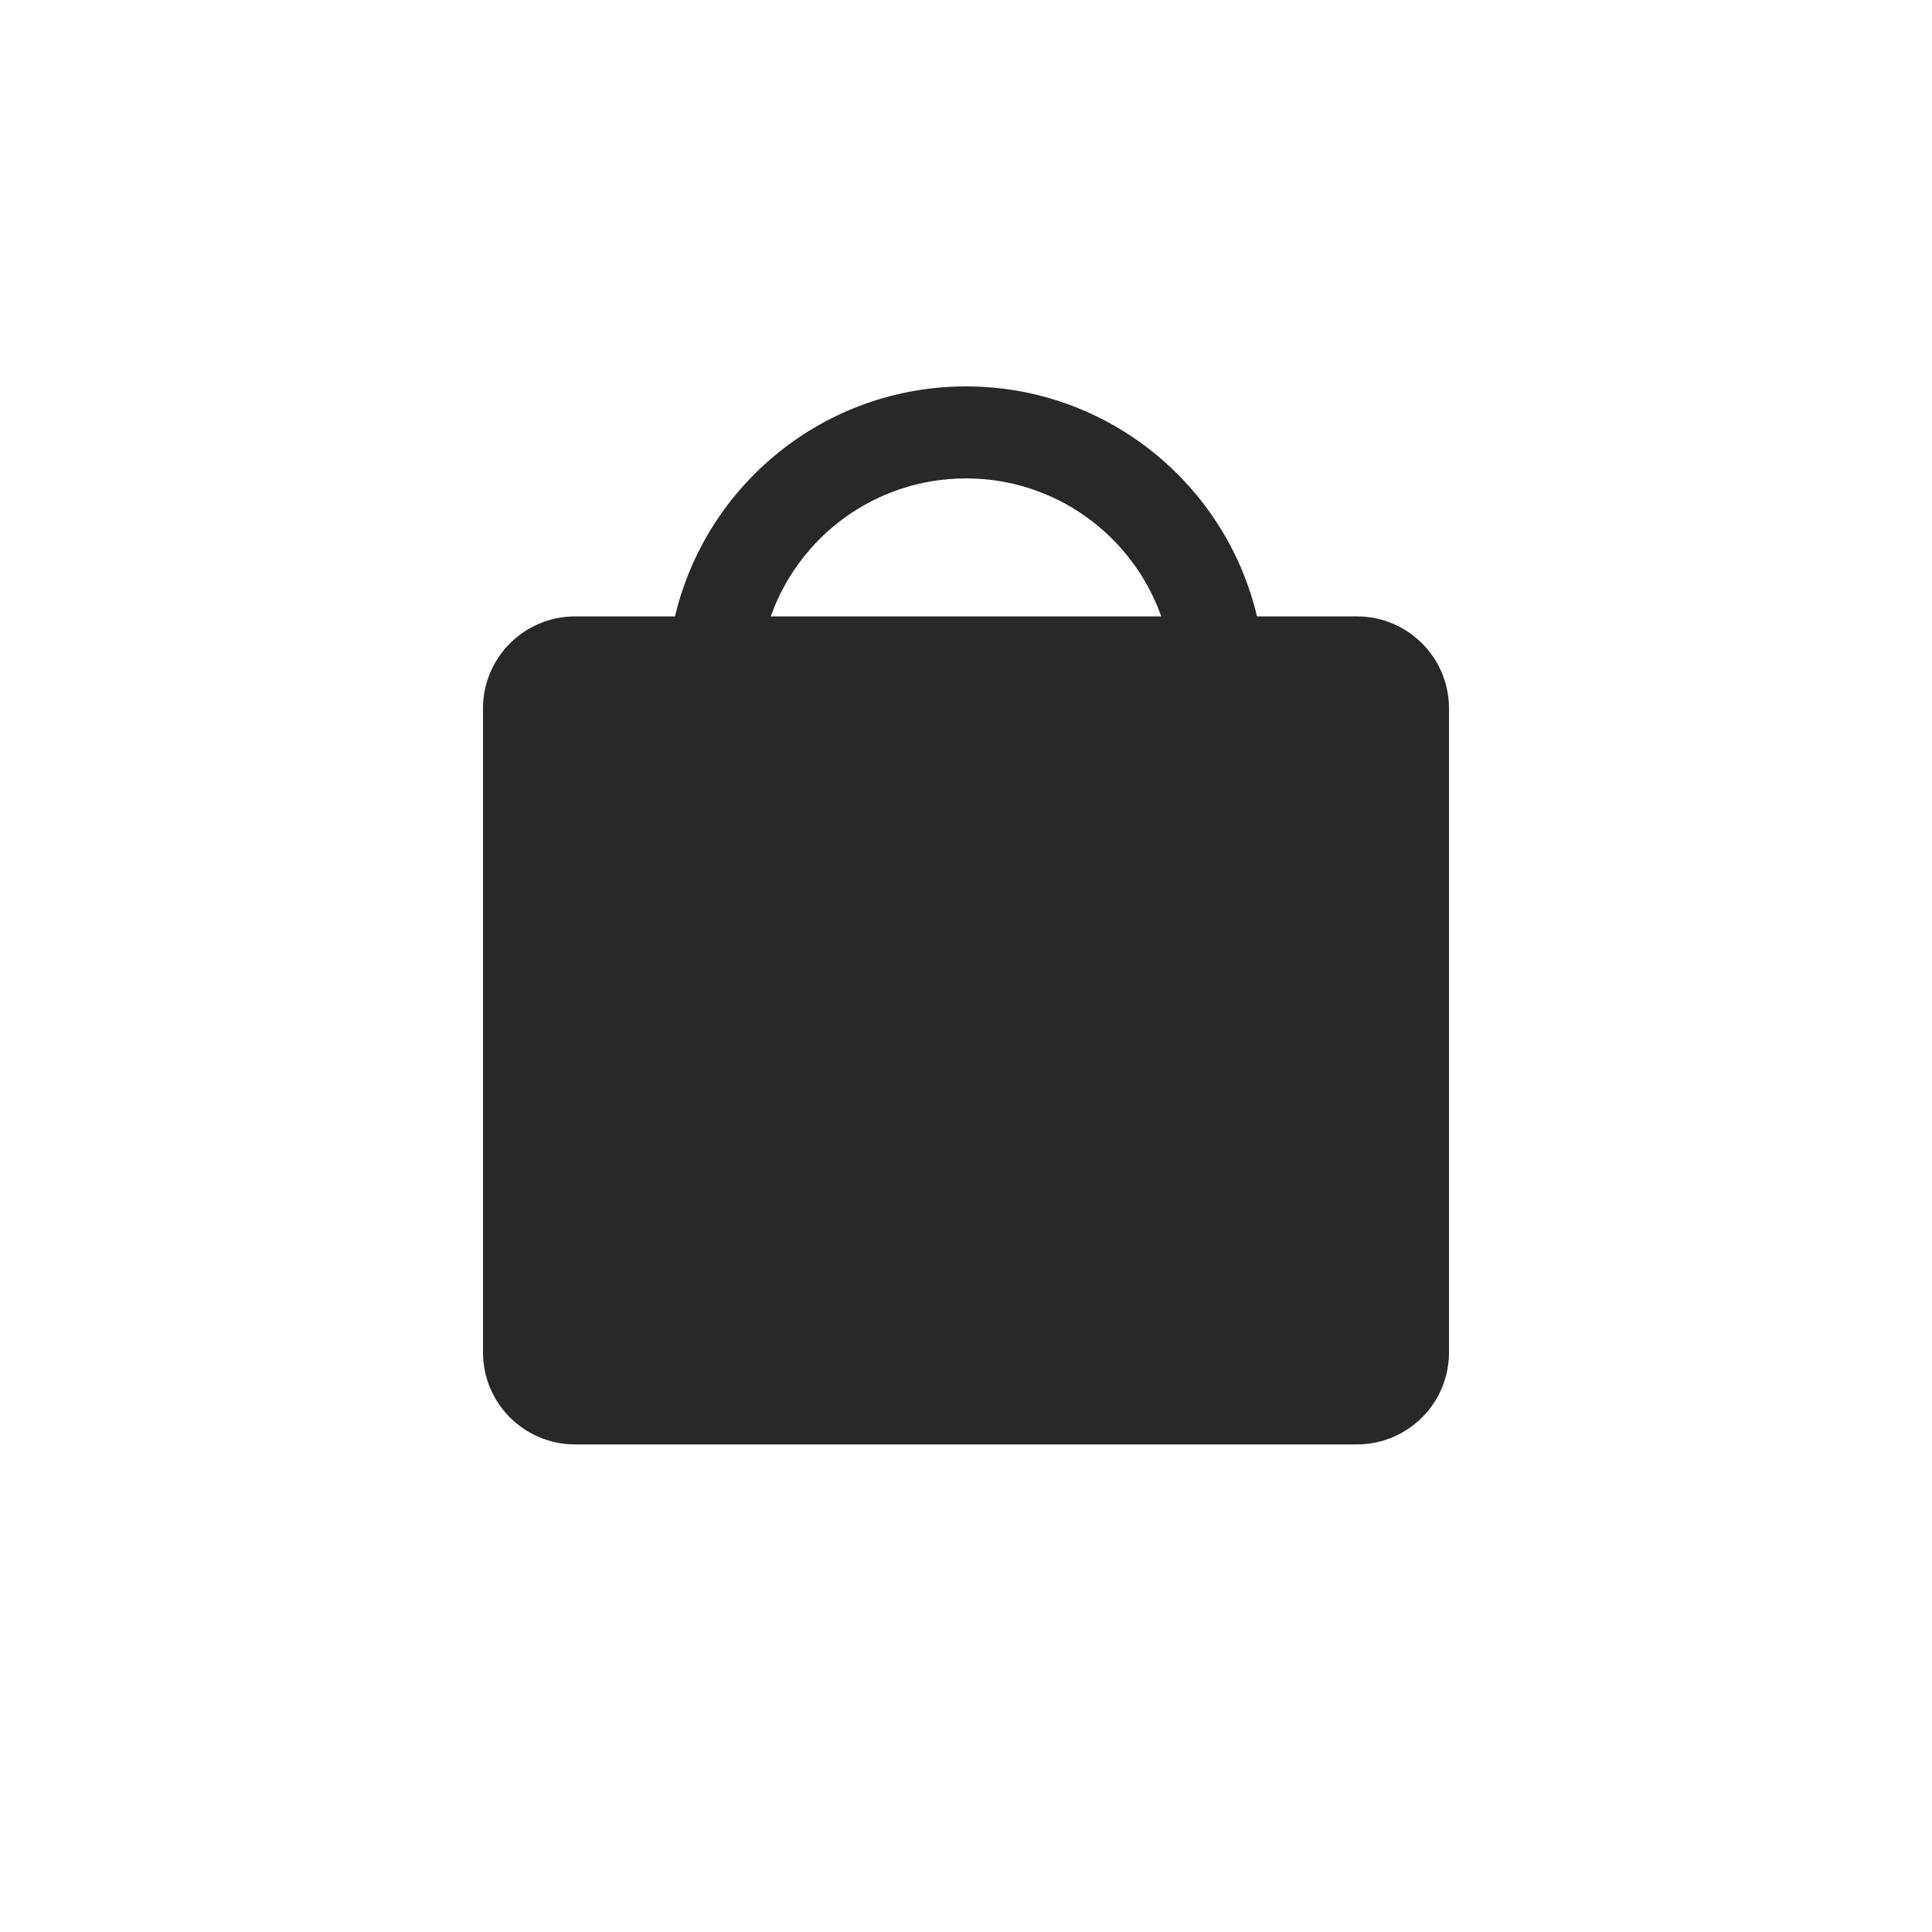 <svg width="40" height="40" viewBox="0 0 40 40" fill="none" xmlns="http://www.w3.org/2000/svg">
<path fill-rule="evenodd" clip-rule="evenodd" d="M15.958 12.762H24.042C23.453 11.097 21.866 9.905 20 9.905C18.134 9.905 16.547 11.097 15.958 12.762ZM13.975 12.762C14.62 10.032 17.073 8 20 8C22.927 8 25.38 10.032 26.025 12.762H28.095C29.147 12.762 30 13.615 30 14.667V28C30 29.052 29.147 29.905 28.095 29.905H11.905C10.853 29.905 10 29.052 10 28V14.667C10 13.615 10.853 12.762 11.905 12.762H13.975Z" fill="#282828"/>
</svg>
